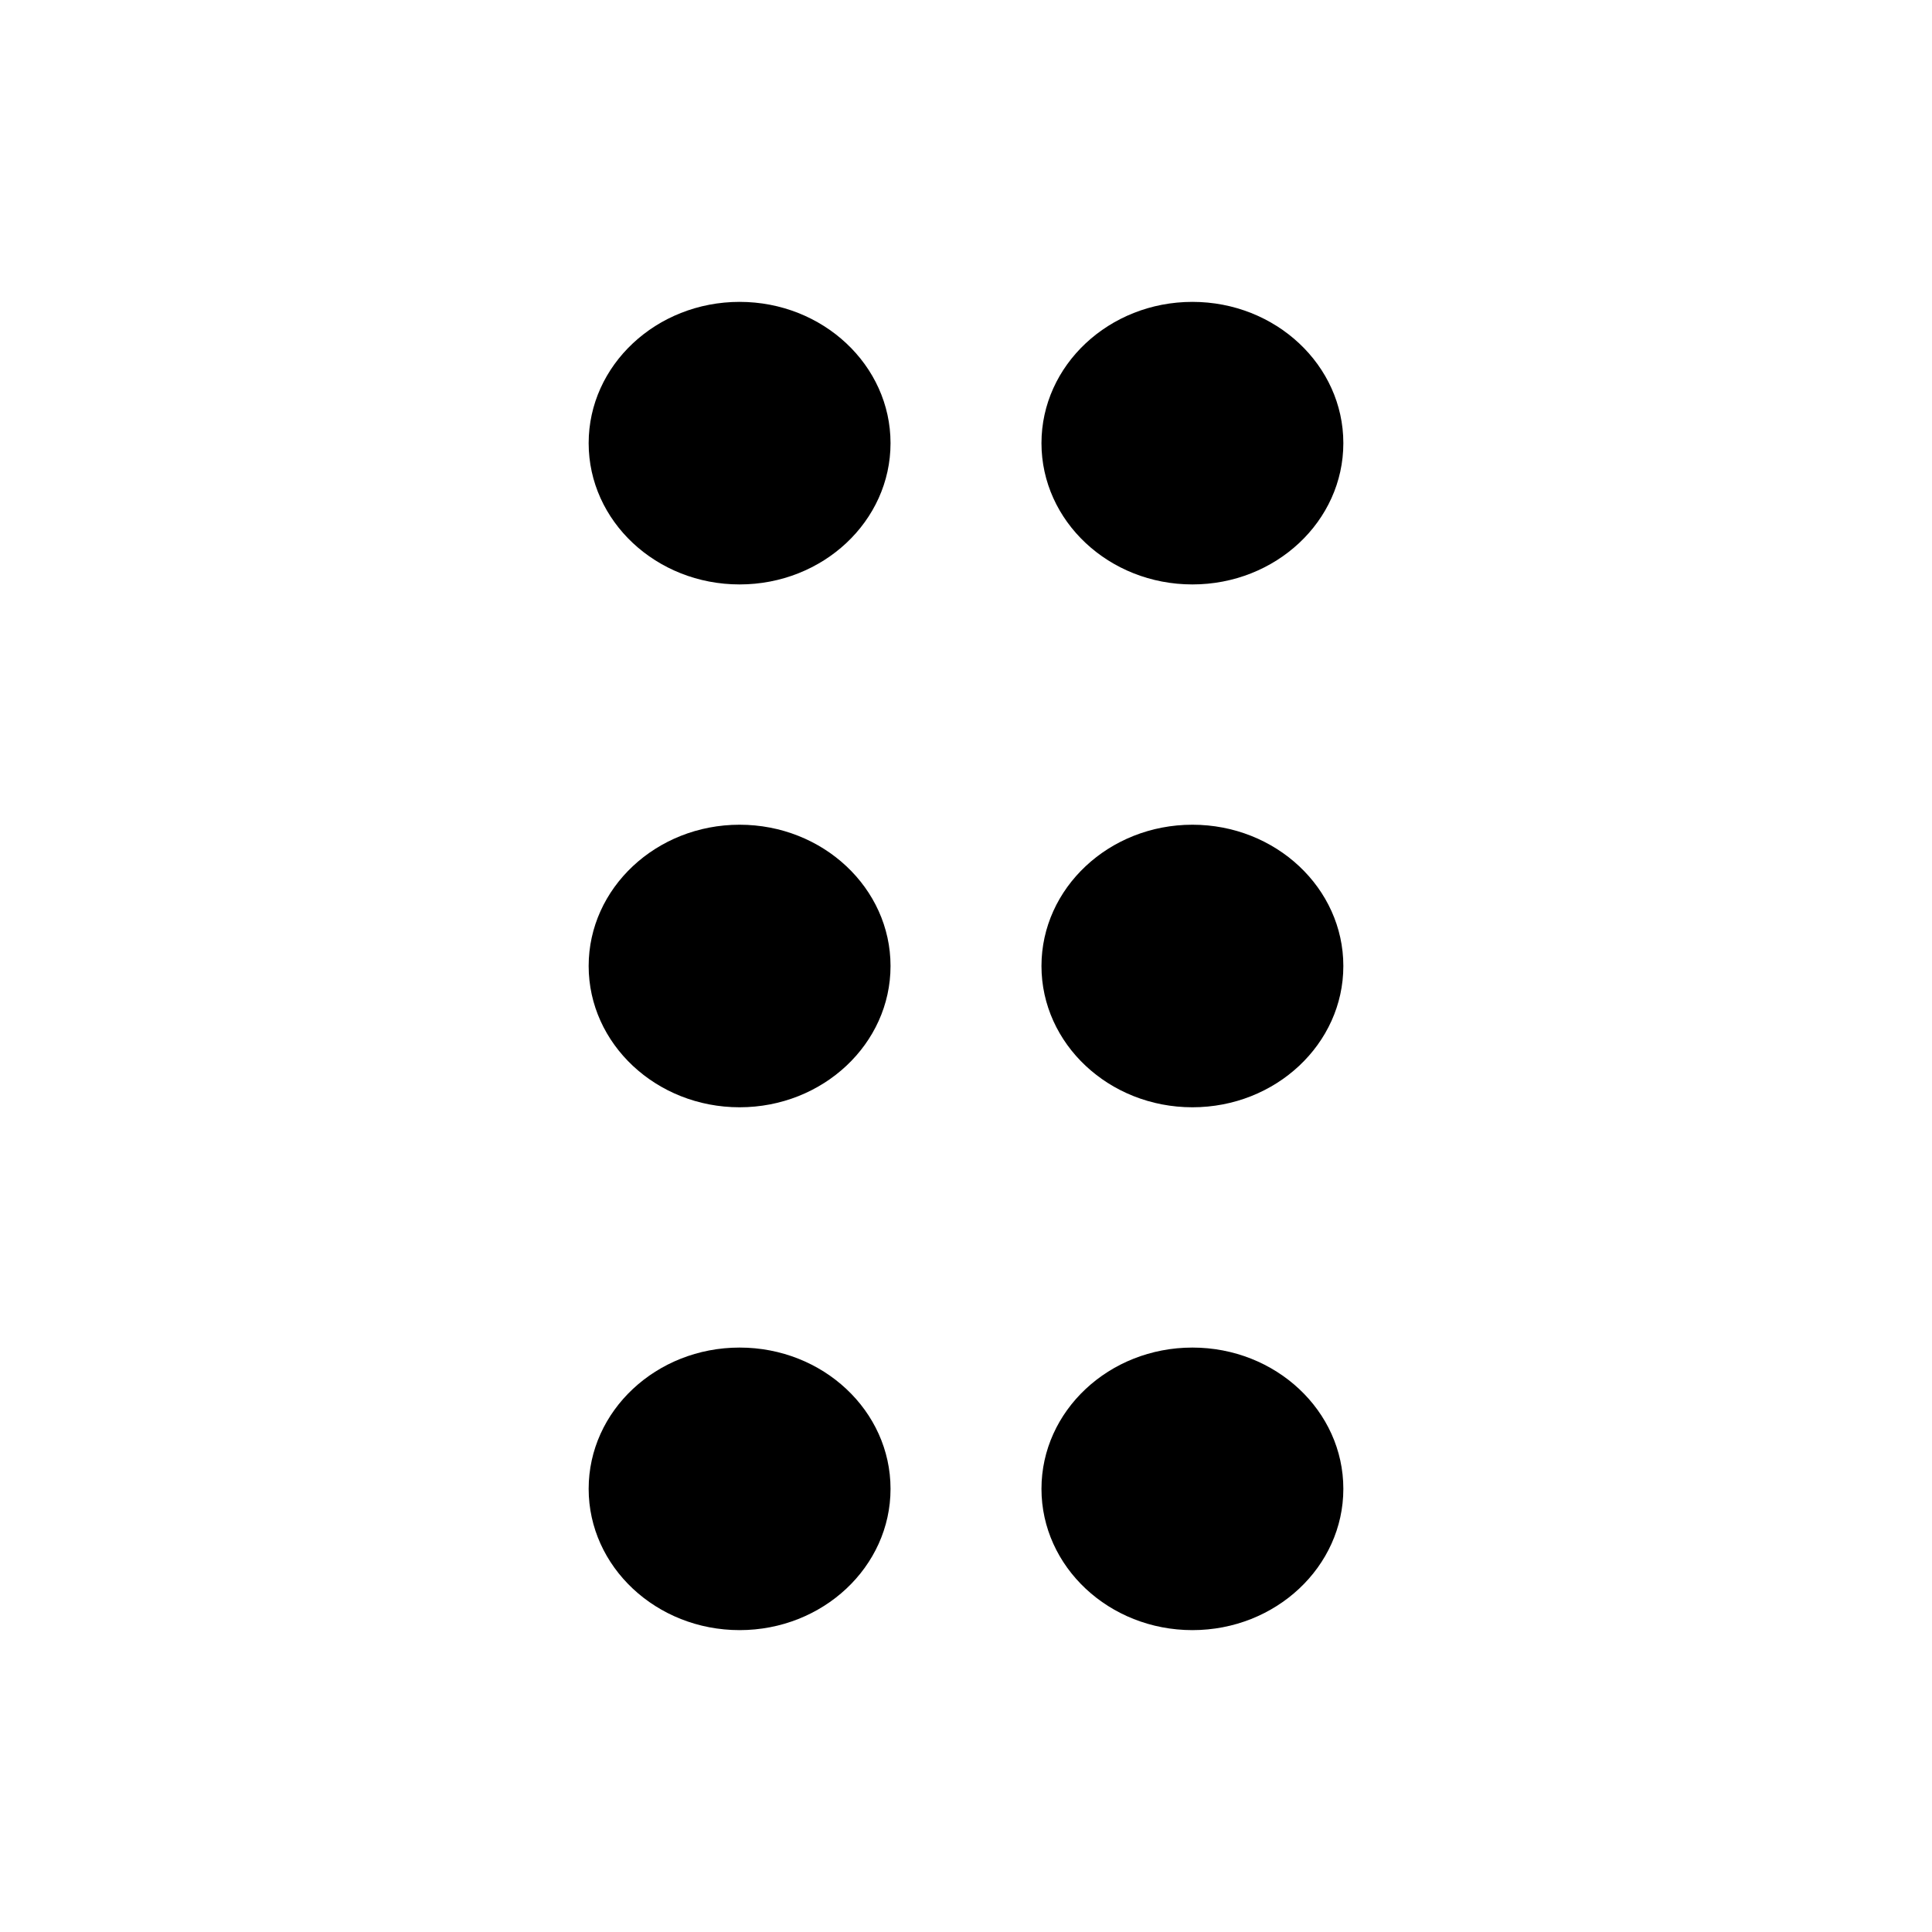 <?xml version="1.0" encoding="utf-8"?><!-- Скачано с сайта svg4.ru / Downloaded from svg4.ru -->
<svg fill="#000000" width="800px" height="800px" viewBox="0 0 16 16" xmlns="http://www.w3.org/2000/svg"><path fill-rule="evenodd" d="M7.375 3.67c0-.645-.56-1.17-1.25-1.17s-1.25.525-1.25 1.17c0 .646.56 1.17 1.25 1.17s1.25-.524 1.25-1.17zm0 8.66c0-.646-.56-1.17-1.25-1.17s-1.25.524-1.25 1.17c0 .645.56 1.17 1.25 1.17s1.25-.525 1.25-1.17zm-1.25-5.5c.69 0 1.25.525 1.25 1.17 0 .645-.56 1.17-1.25 1.17S4.875 8.645 4.875 8c0-.645.56-1.17 1.25-1.17zm5-3.16c0-.645-.56-1.17-1.25-1.17s-1.25.525-1.25 1.17c0 .646.56 1.17 1.25 1.17s1.25-.524 1.25-1.17zm-1.25 7.49c.69 0 1.25.524 1.25 1.17 0 .645-.56 1.17-1.25 1.17s-1.25-.525-1.25-1.17c0-.646.56-1.17 1.25-1.17zM11.125 8c0-.645-.56-1.17-1.25-1.17s-1.25.525-1.25 1.17c0 .645.56 1.17 1.25 1.17s1.25-.525 1.25-1.17z"/></svg>